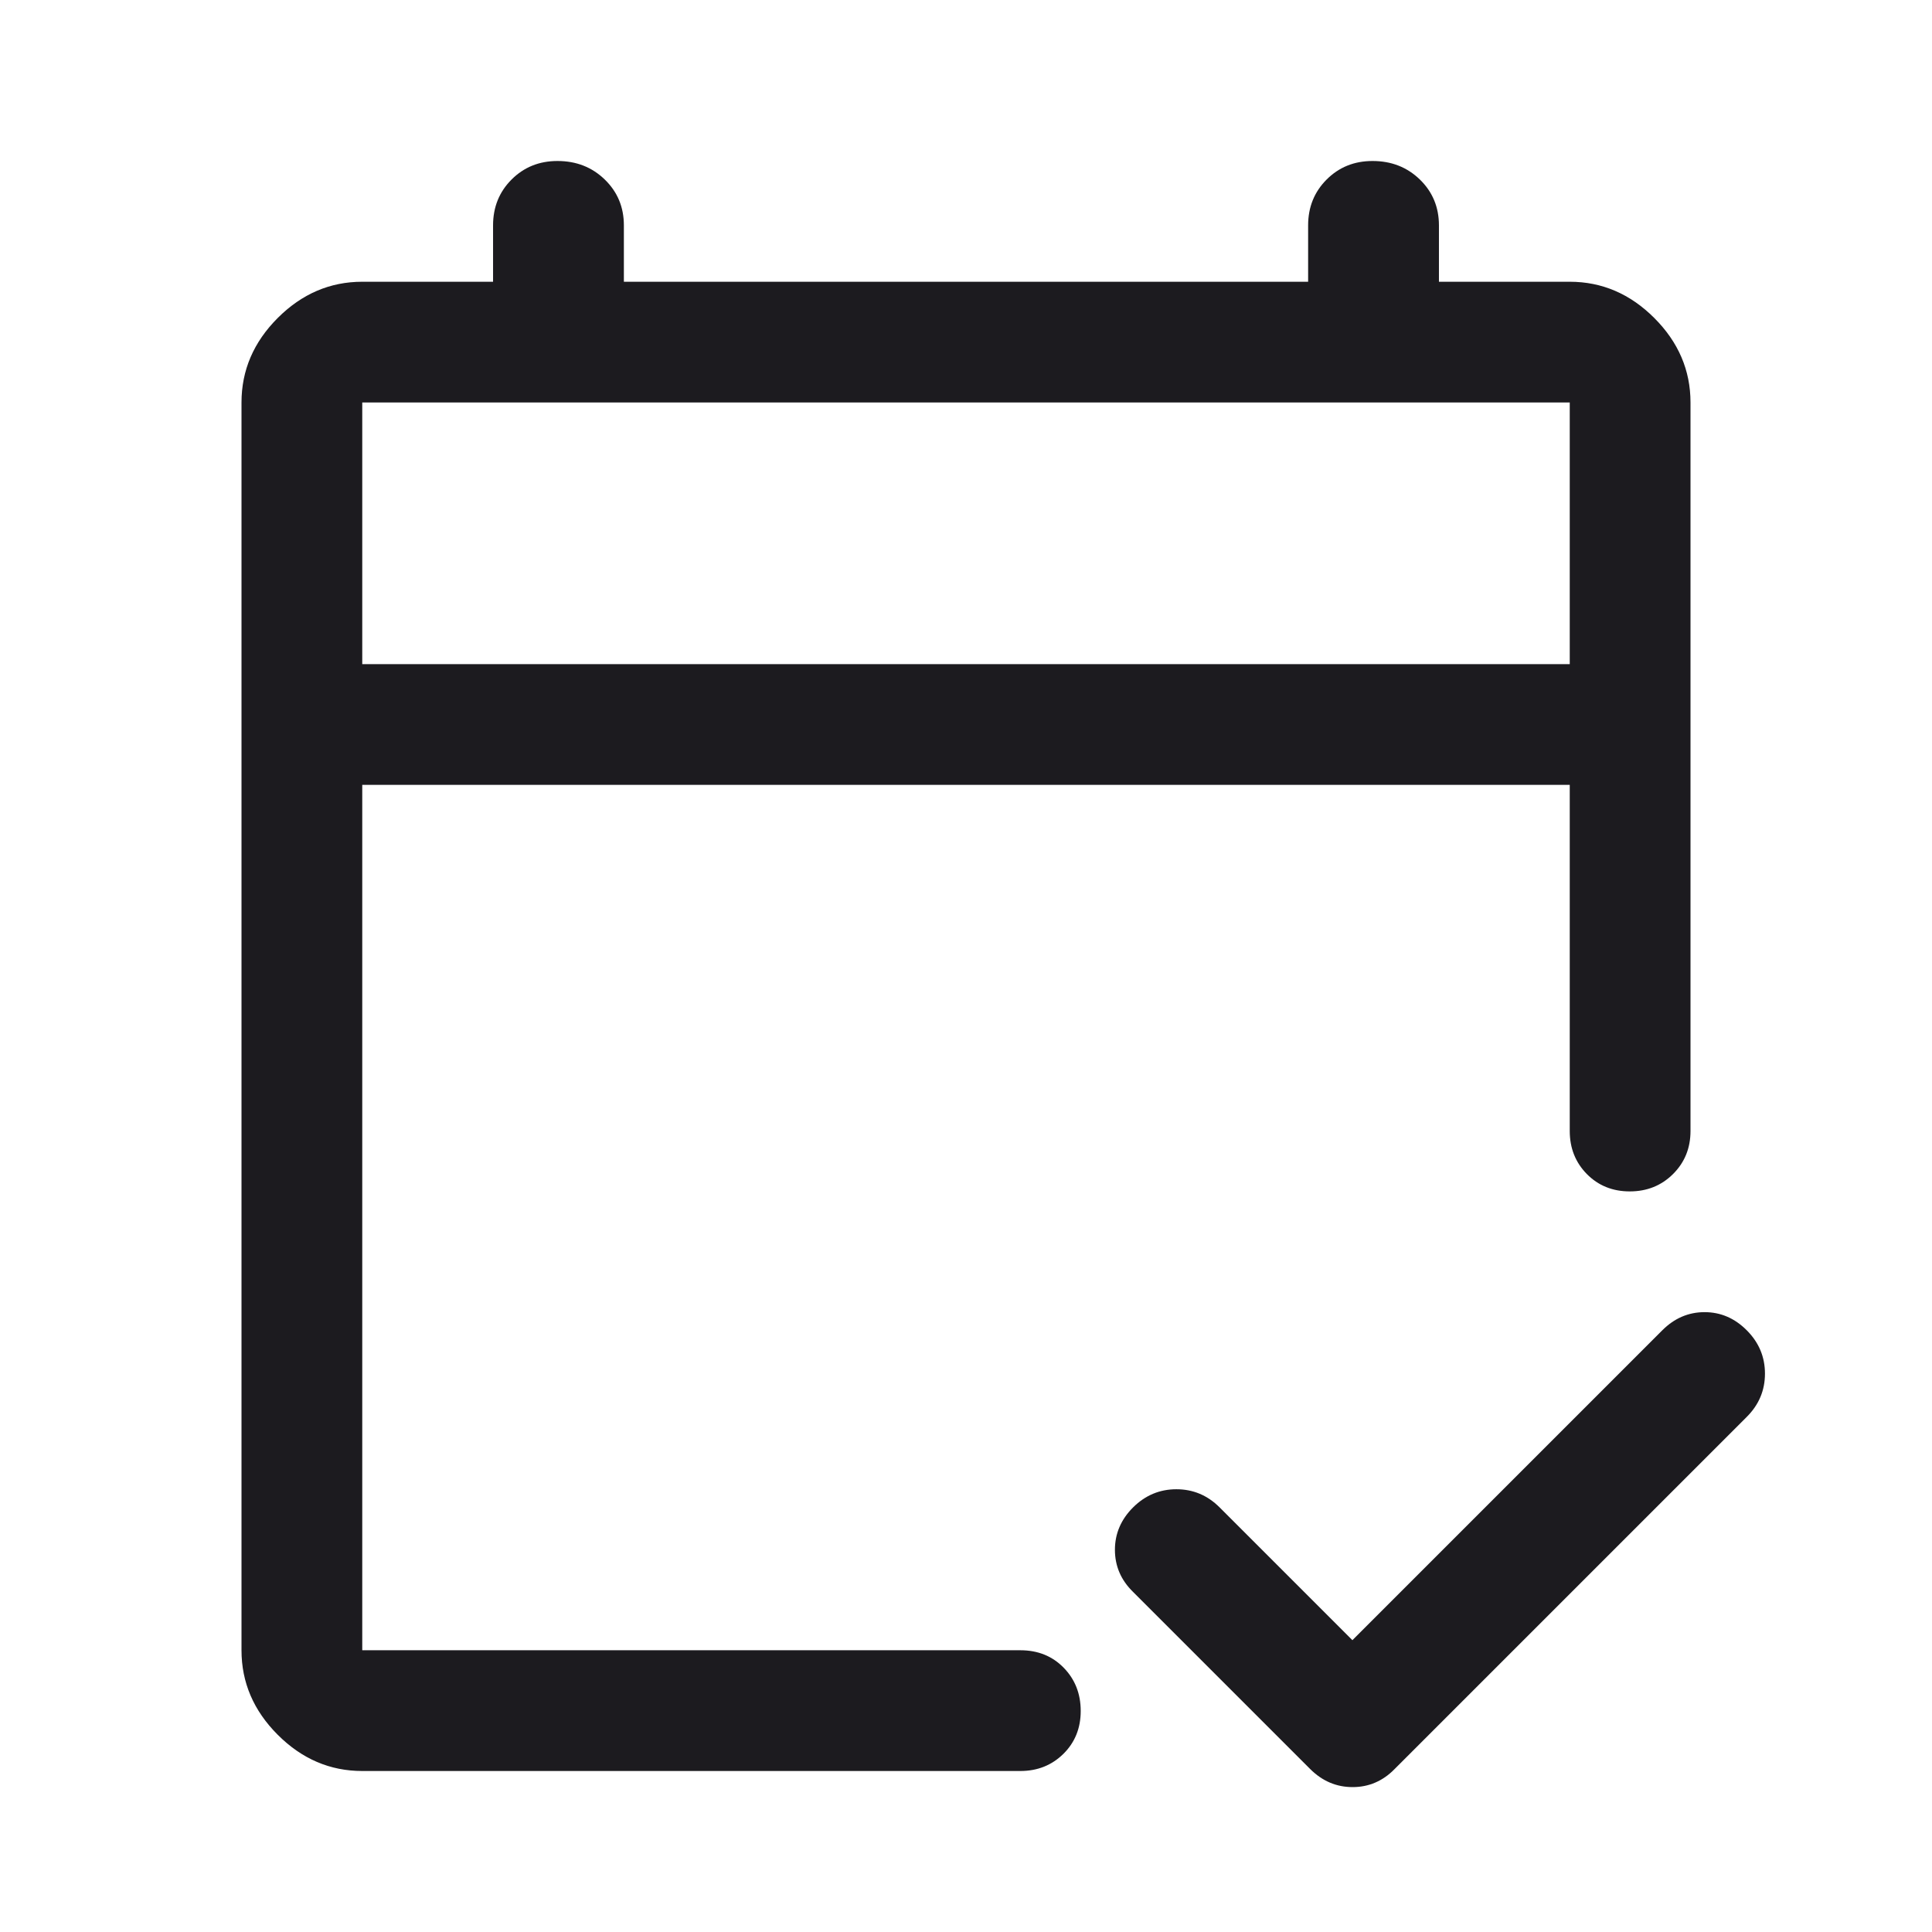 <svg width="48" height="48" viewBox="0 0 48 48" fill="none" xmlns="http://www.w3.org/2000/svg">
<mask id="mask0_5846_6805" style="mask-type:alpha" maskUnits="userSpaceOnUse" x="0" y="0" width="48" height="48">
<rect width="48" height="48" fill="#D9D9D9"/>
</mask>
<g mask="url(#mask0_5846_6805)">
<path d="M9 44C8.2 44 7.5 43.7 6.9 43.1C6.3 42.5 6 41.8 6 41V10C6 9.2 6.3 8.5 6.9 7.9C7.5 7.3 8.2 7 9 7H12.25V5.6C12.25 5.147 12.403 4.767 12.71 4.46C13.017 4.153 13.397 4 13.85 4C14.317 4 14.709 4.153 15.025 4.46C15.342 4.767 15.5 5.147 15.5 5.6V7H32.5V5.6C32.5 5.147 32.653 4.767 32.96 4.46C33.267 4.153 33.647 4 34.1 4C34.568 4 34.959 4.153 35.276 4.46C35.592 4.767 35.75 5.147 35.75 5.6V7H39C39.8 7 40.5 7.3 41.1 7.9C41.7 8.5 42 9.2 42 10V28.1C42 28.525 41.855 28.881 41.566 29.169C41.277 29.456 40.919 29.6 40.491 29.6C40.064 29.6 39.708 29.456 39.425 29.169C39.142 28.881 39 28.525 39 28.1V19.5H9V41H25.35C25.786 41 26.145 41.145 26.427 41.434C26.709 41.723 26.85 42.081 26.85 42.509C26.85 42.936 26.706 43.292 26.419 43.575C26.131 43.858 25.775 44 25.35 44H9ZM9 16.5H39V10H9V16.5ZM33.6 40.75L41.3 33.05C41.6 32.75 41.95 32.6 42.35 32.6C42.75 32.6 43.1 32.751 43.4 33.053C43.7 33.355 43.85 33.713 43.85 34.127C43.85 34.542 43.7 34.9 43.4 35.2L34.65 43.95C34.357 44.25 34.008 44.4 33.605 44.4C33.202 44.4 32.85 44.25 32.55 43.95L28.15 39.55C27.85 39.257 27.7 38.908 27.7 38.505C27.7 38.102 27.851 37.75 28.152 37.45C28.454 37.15 28.813 37 29.227 37C29.642 37 30 37.15 30.3 37.45L33.6 40.75Z" fill="#1C1B1F"/>
</g>
</svg>
